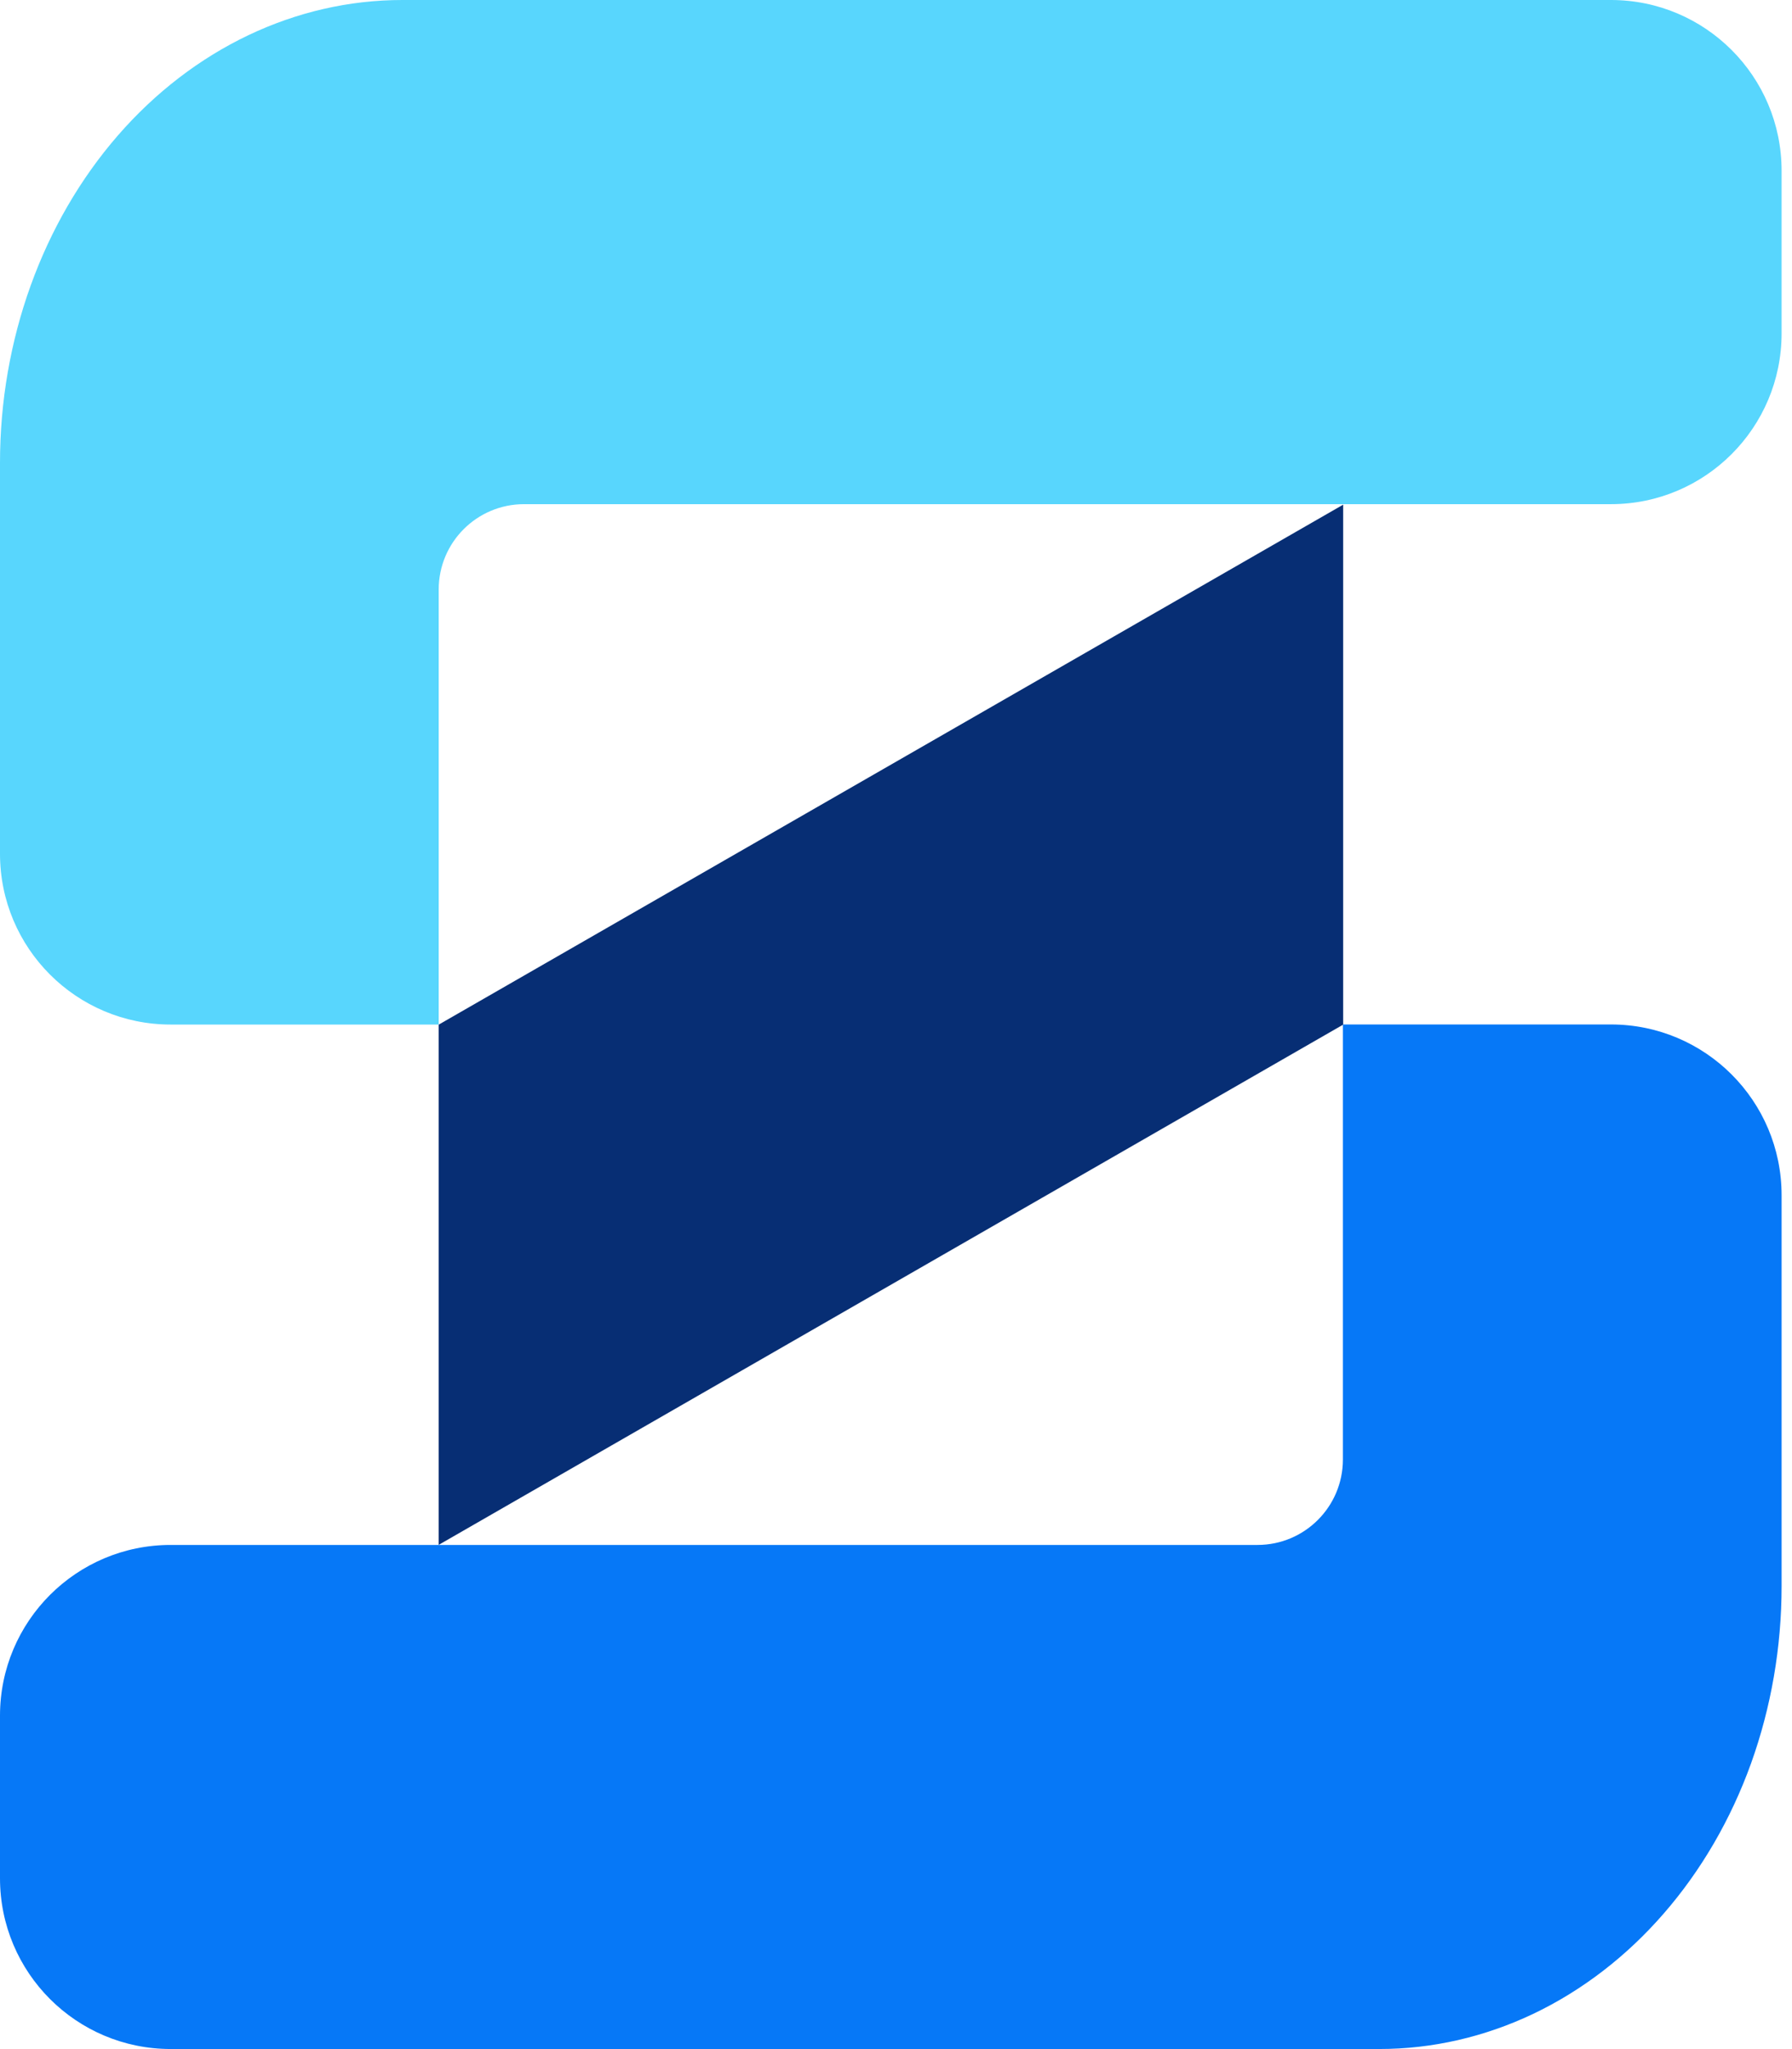 <svg xmlns="http://www.w3.org/2000/svg" width="21" height="24" viewBox="0 0 21 24" fill="none">
  <path d="M15.737 11.999V17.095C15.737 17.647 15.289 18.095 14.737 18.095H2C0.895 18.095 0 18.99 0 20.095V21.999C0 23.104 0.895 23.999 2 23.999H16.164C16.783 23.999 17.396 23.859 17.968 23.587C18.54 23.314 19.06 22.915 19.497 22.412C19.935 21.909 20.283 21.311 20.52 20.654C20.756 19.996 20.878 19.291 20.878 18.58V13.999C20.878 12.894 19.983 11.999 18.878 11.999H15.737Z" fill="#0678F7"/>
  <path d="M5.141 12V6.905C5.141 6.352 5.589 5.905 6.141 5.905H18.878C19.983 5.905 20.878 5.009 20.878 3.905V2C20.878 0.895 19.983 0 18.878 0H4.715C3.464 0 2.265 0.571 1.381 1.587C0.497 2.604 0 3.982 0 5.42V10C0 11.105 0.895 12 2 12H5.141Z" fill="#58D6FD"/>
  <path d="M5.141 18.094L15.74 12.001V5.911L5.141 12.001V18.094Z" fill="#072E74"/>
</svg>
